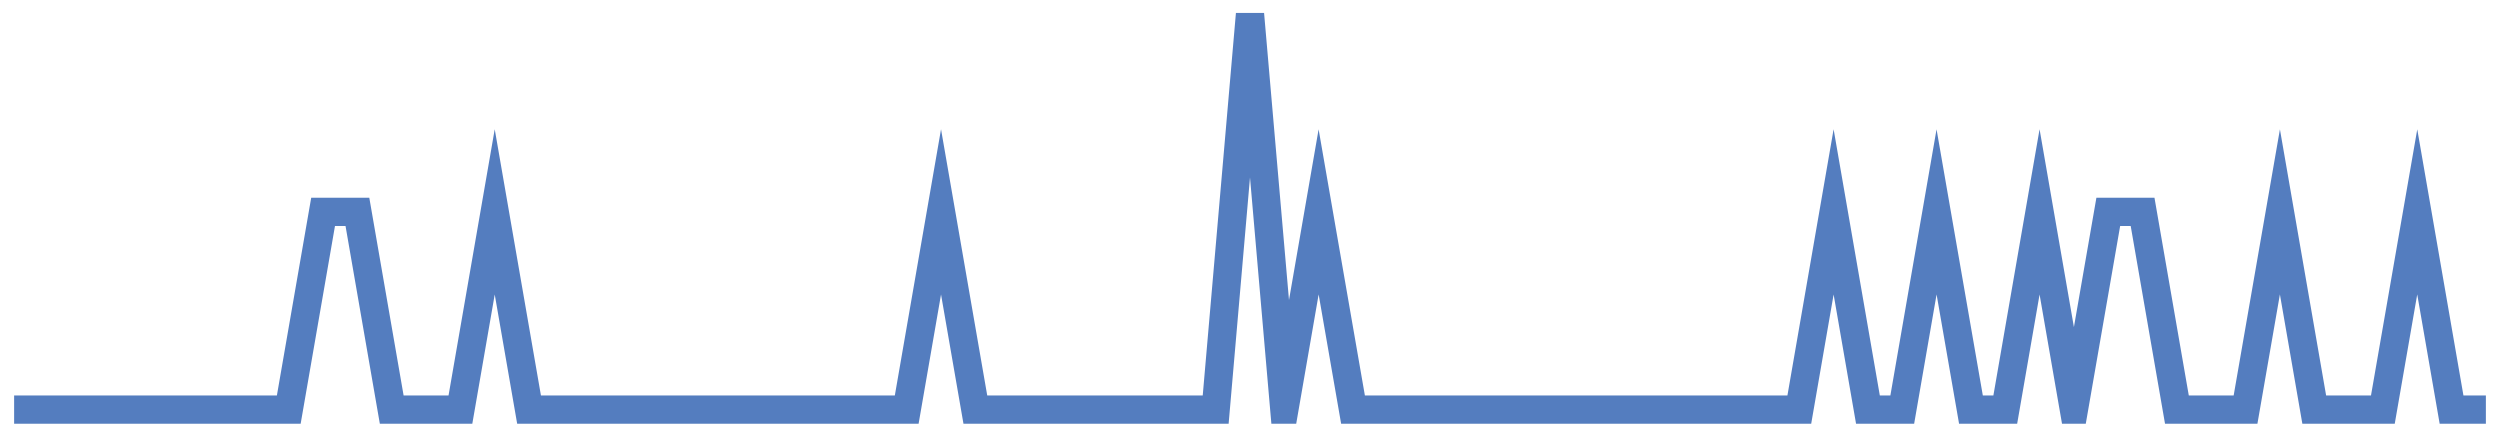 <?xml version="1.0" encoding="UTF-8"?>
<svg xmlns="http://www.w3.org/2000/svg" xmlns:xlink="http://www.w3.org/1999/xlink" width="177pt" height="30pt" viewBox="0 0 177 30" version="1.1">
<g id="surface3190171">
<path style="fill:none;stroke-width:2;stroke-linecap:butt;stroke-linejoin:miter;stroke:rgb(32.941%,49.02%,74.902%);stroke-opacity:1;stroke-miterlimit:10;" d="M 1 29 L 20.445 29 L 22.875 15 L 25.305 15 L 27.734 29 L 32.598 29 L 35.027 15 L 37.457 29 L 64.195 29 L 66.625 15 L 69.055 29 L 86.07 29 L 88.5 1 L 90.93 29 L 93.359 15 L 95.793 29 L 127.391 29 L 129.82 15 L 132.25 29 L 134.68 29 L 137.109 15 L 139.543 29 L 141.973 29 L 144.402 15 L 146.832 29 L 149.266 15 L 151.695 15 L 154.125 29 L 158.984 29 L 161.418 15 L 163.848 29 L 168.707 29 L 171.141 15 L 173.57 29 L 176 29 "/>
</g>
</svg>
